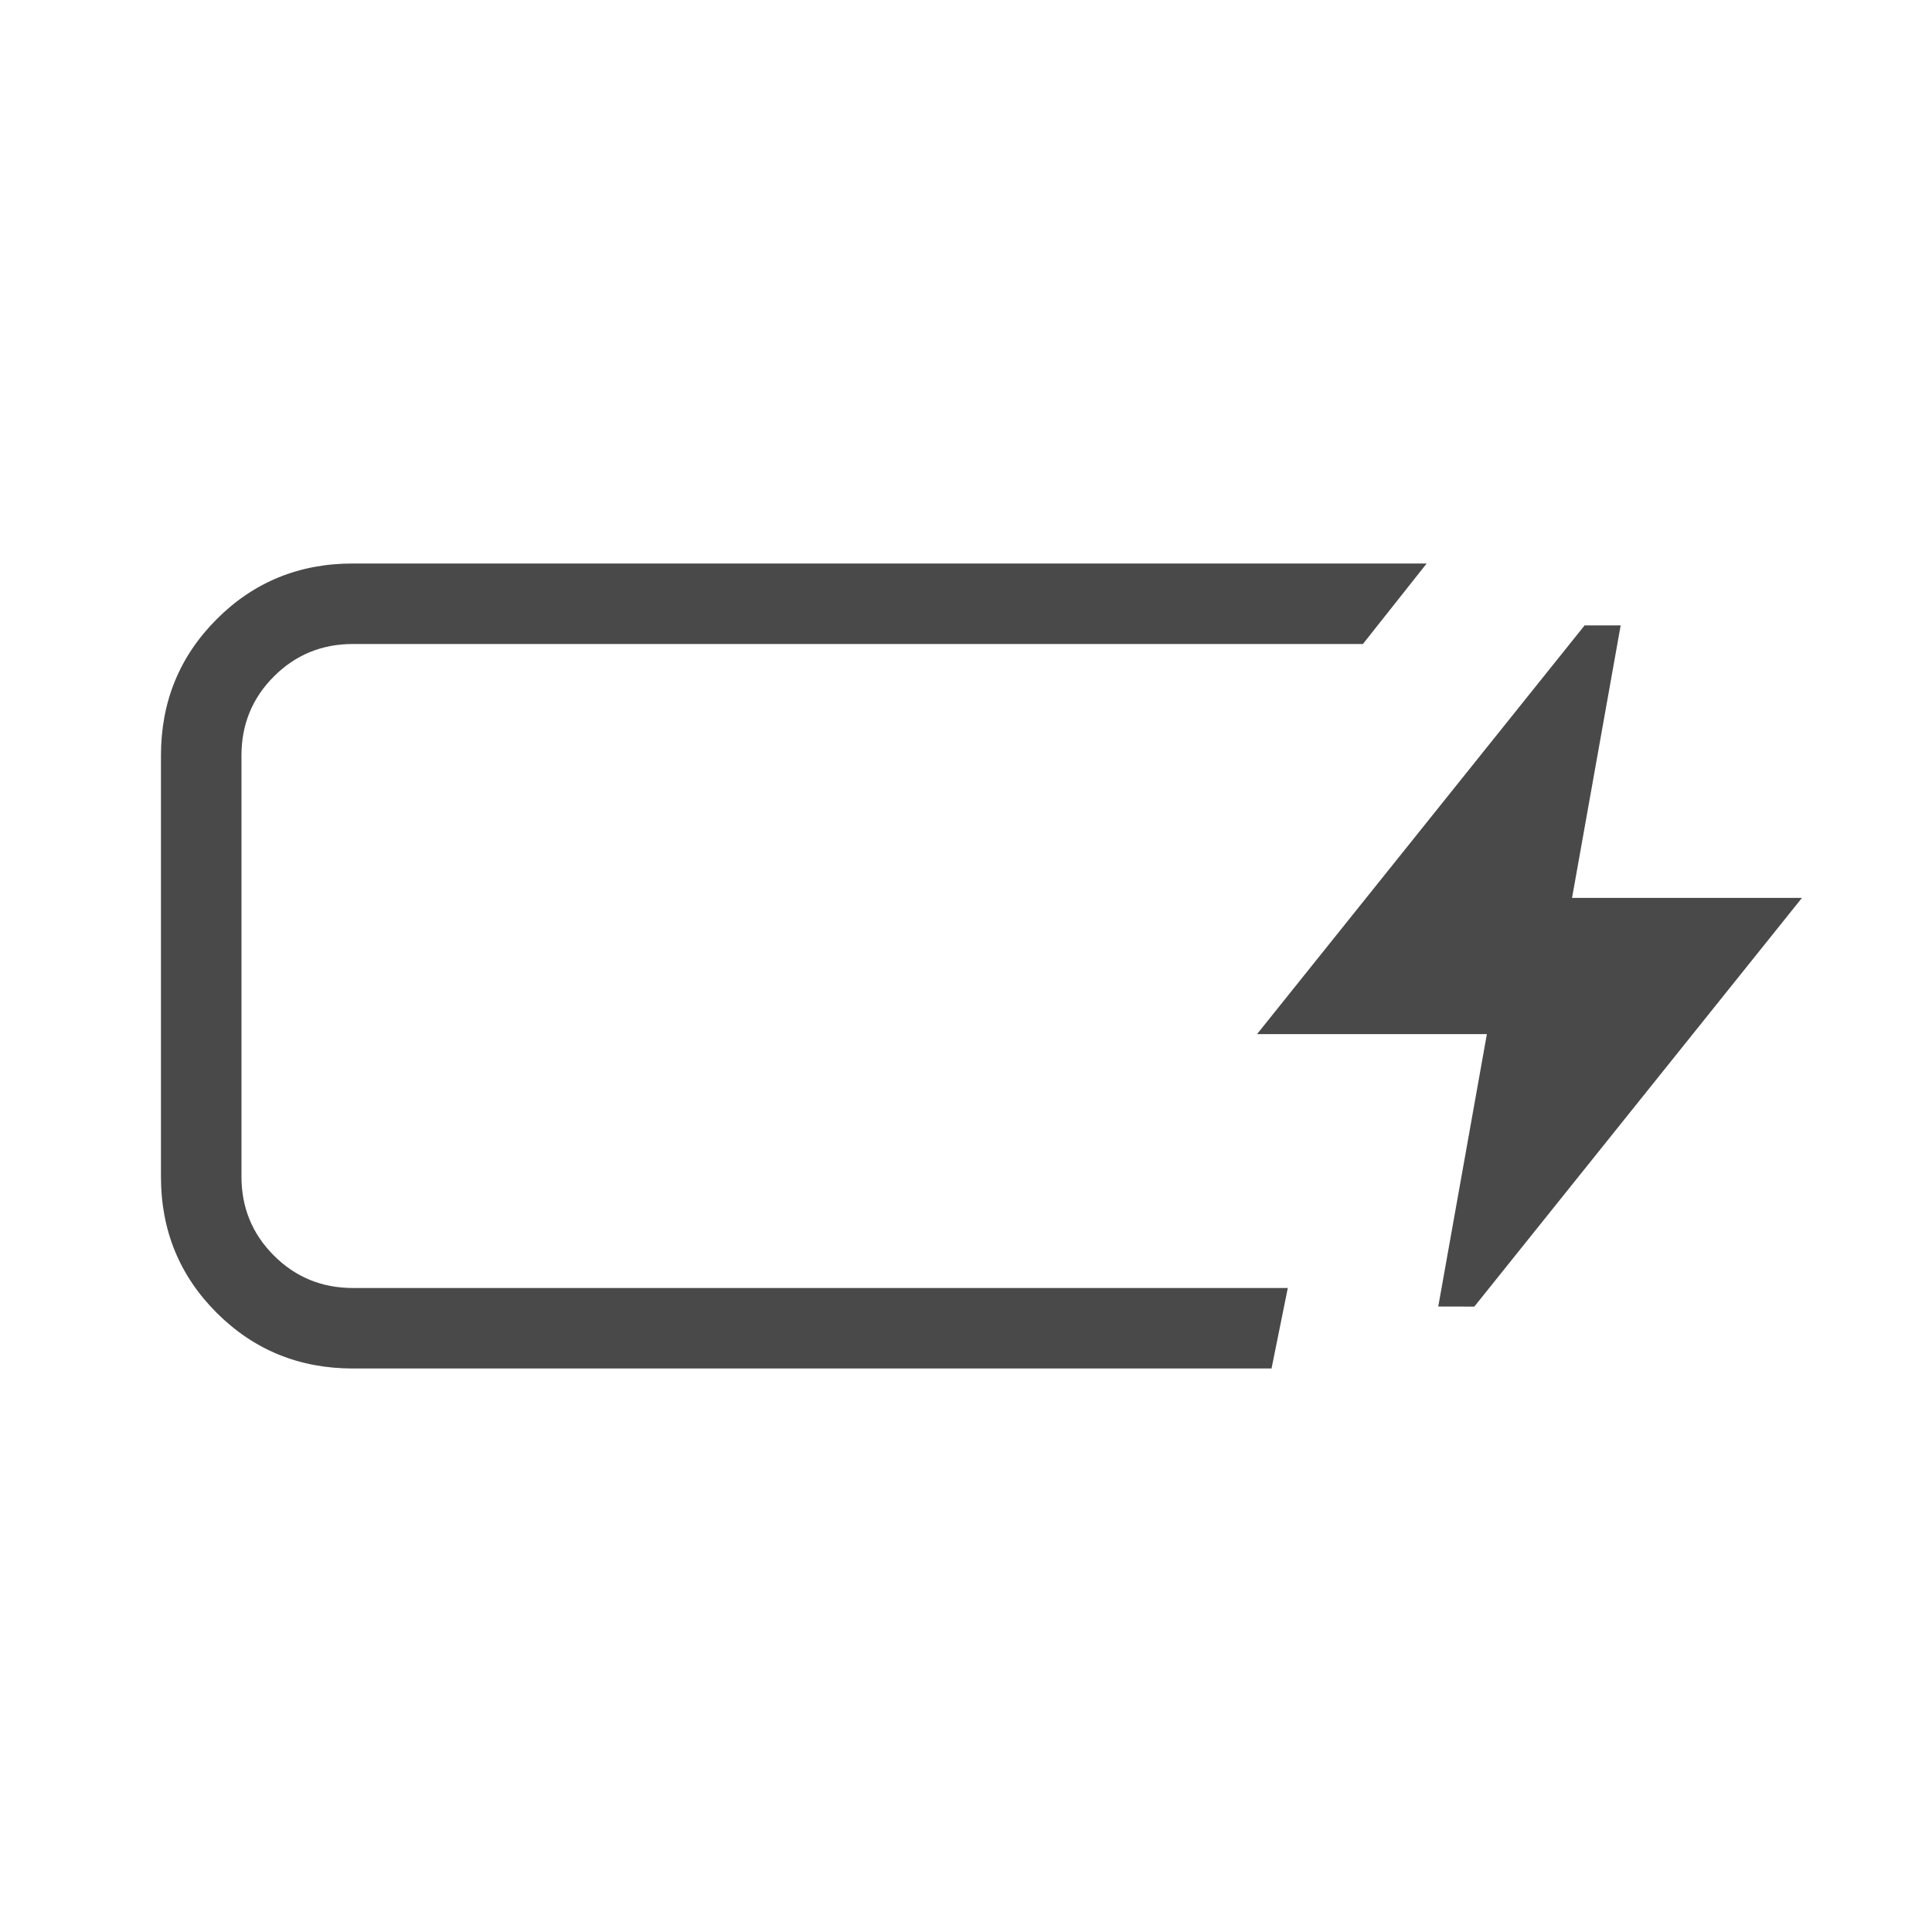 <svg width="48" height="48" viewBox="0 0 48 48" fill="none" xmlns="http://www.w3.org/2000/svg">
<path d="M8.769 34C7.436 34 6.307 33.539 5.383 32.616C4.459 31.693 3.998 30.565 3.999 29.232V18.77C3.999 17.437 4.46 16.308 5.383 15.384C6.306 14.46 7.434 13.999 8.769 14H35.445L33.861 16H8.767C7.996 16 7.342 16.269 6.805 16.806C6.268 17.343 5.999 17.998 5.999 18.77V29.23C5.999 30.003 6.268 30.658 6.805 31.194C7.342 31.731 7.997 32 8.769 32H31.995L31.591 34H8.769ZM35.733 32.46L36.941 25.692H31.231L39.369 15.538H40.265L39.057 22.308H44.769L36.629 32.462L35.733 32.46Z" fill="#494949"/>
</svg>
